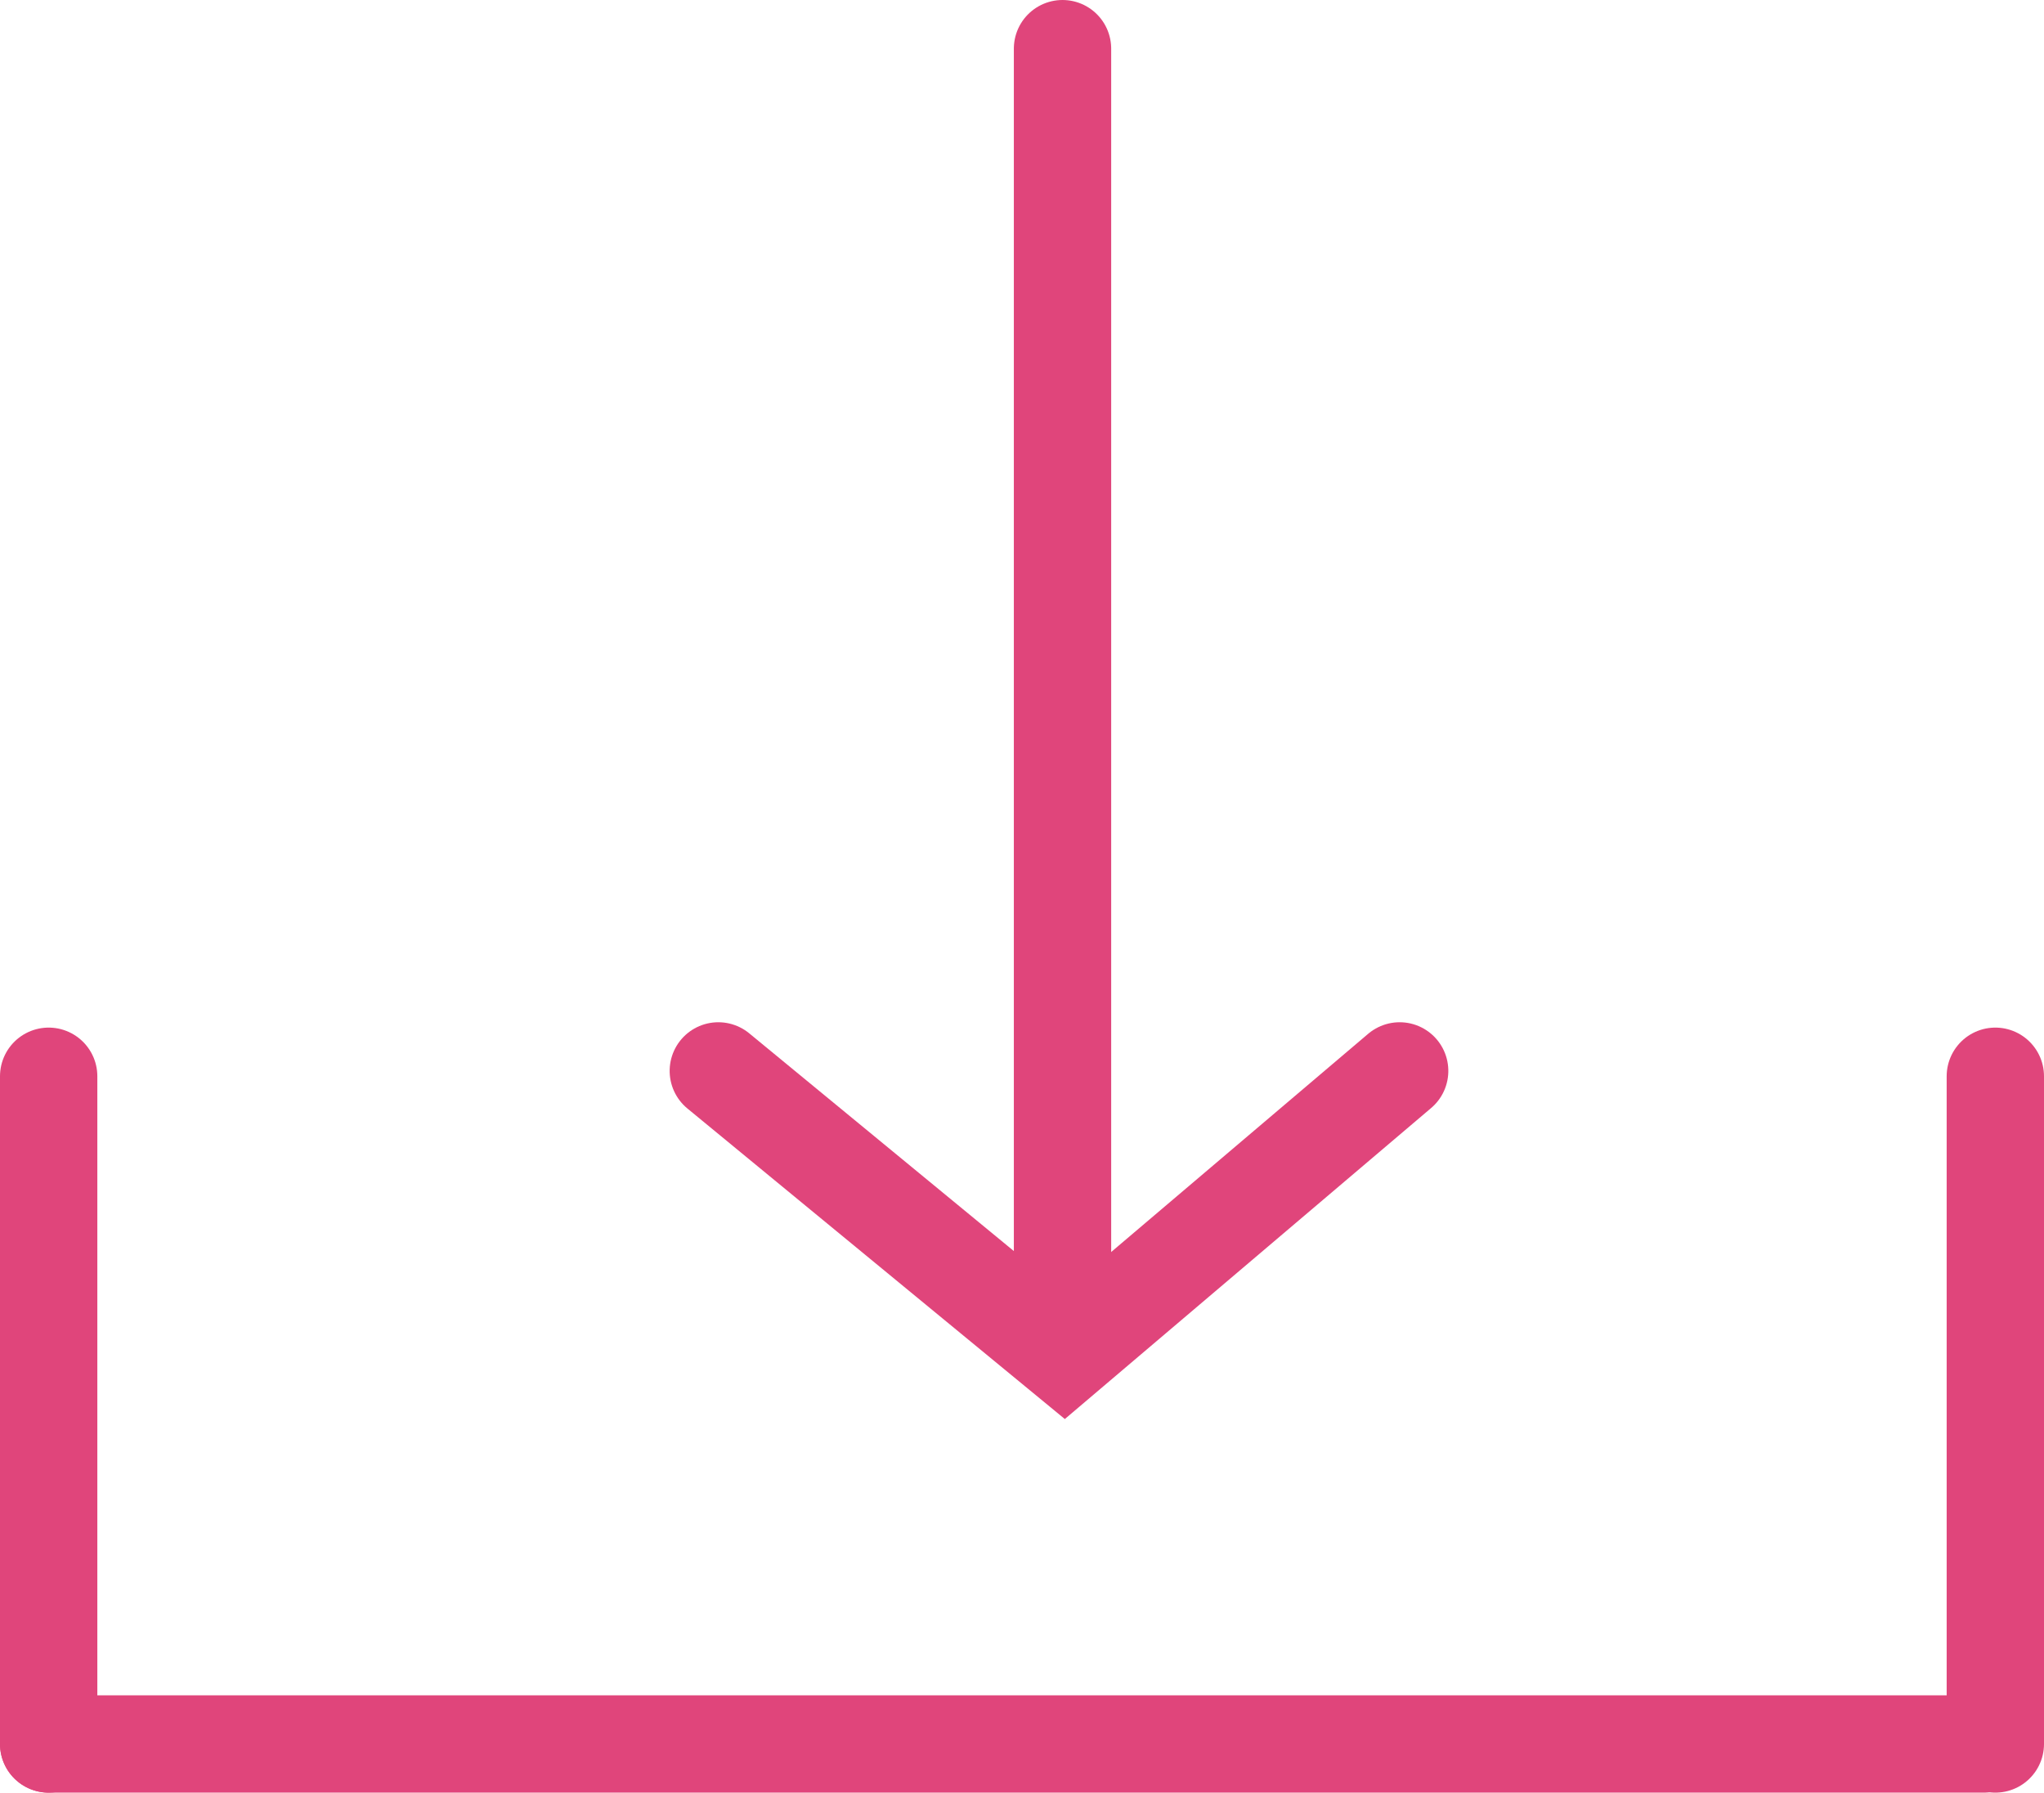 <svg xmlns="http://www.w3.org/2000/svg" width="16.8" height="14.734" viewBox="0 0 16.8 14.734"><g transform="translate(-1256.1 -756.623)"><g transform="translate(1267.604 757.023) rotate(90)"><line x2="9.964" transform="translate(0 2.771)" fill="none" stroke="#e0457b" stroke-linecap="round" stroke-width="0.8"/><path d="M0,0,2.34,2.756,0,5.6" transform="translate(8.402 0)" fill="none" stroke="#e0457b" stroke-linecap="round" stroke-width="0.8"/></g><line x1="15.904" transform="translate(1256.5 770.957)" fill="none" stroke="#e0457b" stroke-linecap="round" stroke-width="0.8"/><line y2="5.488" transform="translate(1256.5 765.469)" fill="none" stroke="#e0457b" stroke-linecap="round" stroke-width="0.8"/><line y2="5.488" transform="translate(1272.5 765.469)" fill="none" stroke="#e0457b" stroke-linecap="round" stroke-width="0.8"/></g></svg>